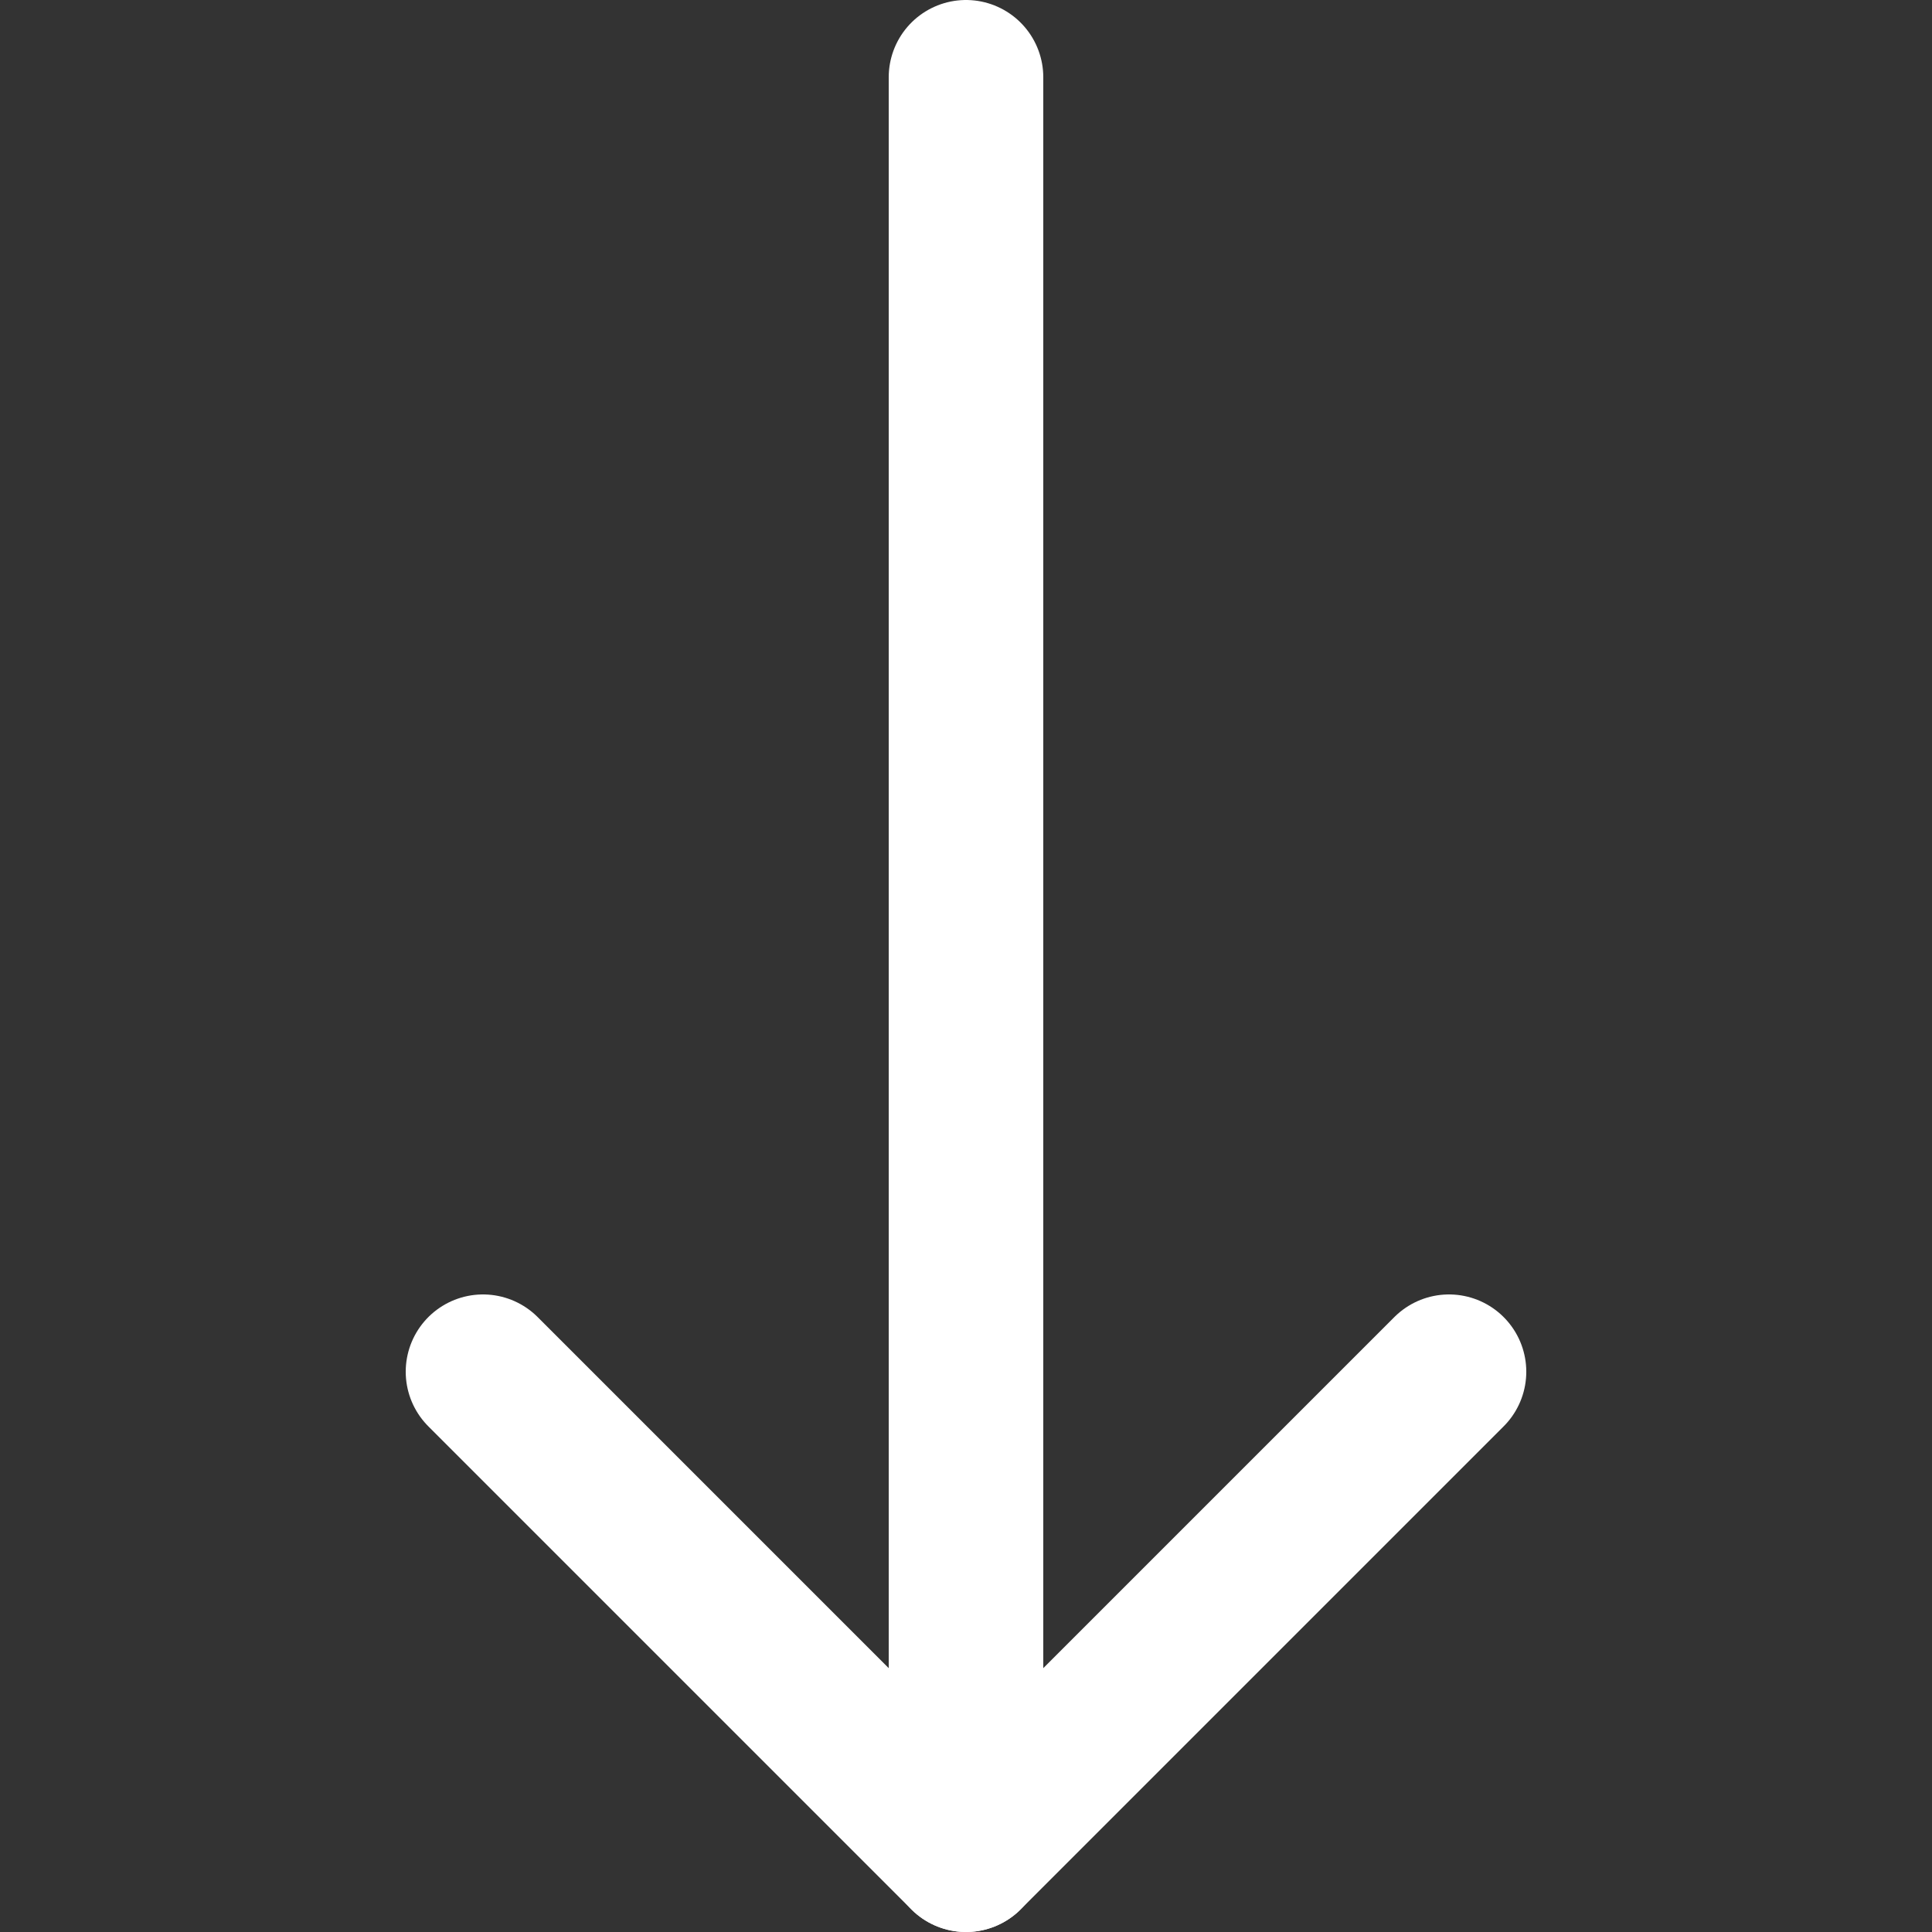 <?xml version="1.0" encoding="UTF-8" standalone="no"?>
<!-- Created with Inkscape (http://www.inkscape.org/) -->

<svg
   width="100"
   height="100"
   viewBox="0 0 100 100"
   version="1.1"
   id="svg5"
   xmlns="http://www.w3.org/2000/svg"
   xmlns:svg="http://www.w3.org/2000/svg">
  <rect x="0" y="0" width="100" height="100" fill="#333333" stroke="none"/>
  <defs
     id="defs2" />
  <g
     id="layer1">
    <path
       style="opacity:1;fill:none;stroke:#ffffff;stroke-width:8;stroke-linecap:round;stroke-linejoin:round;stroke-dasharray:none;paint-order:fill markers stroke"
       d="M 25,71 50,96 75,71"
       id="path1581" />
    <path
       style="opacity:1;fill:none;stroke:#ffffff;stroke-width:8;stroke-linecap:round;stroke-dasharray:none;paint-order:fill markers stroke"
       d="M 50,96 V 4"
       id="path1583" />
  </g>
</svg>
